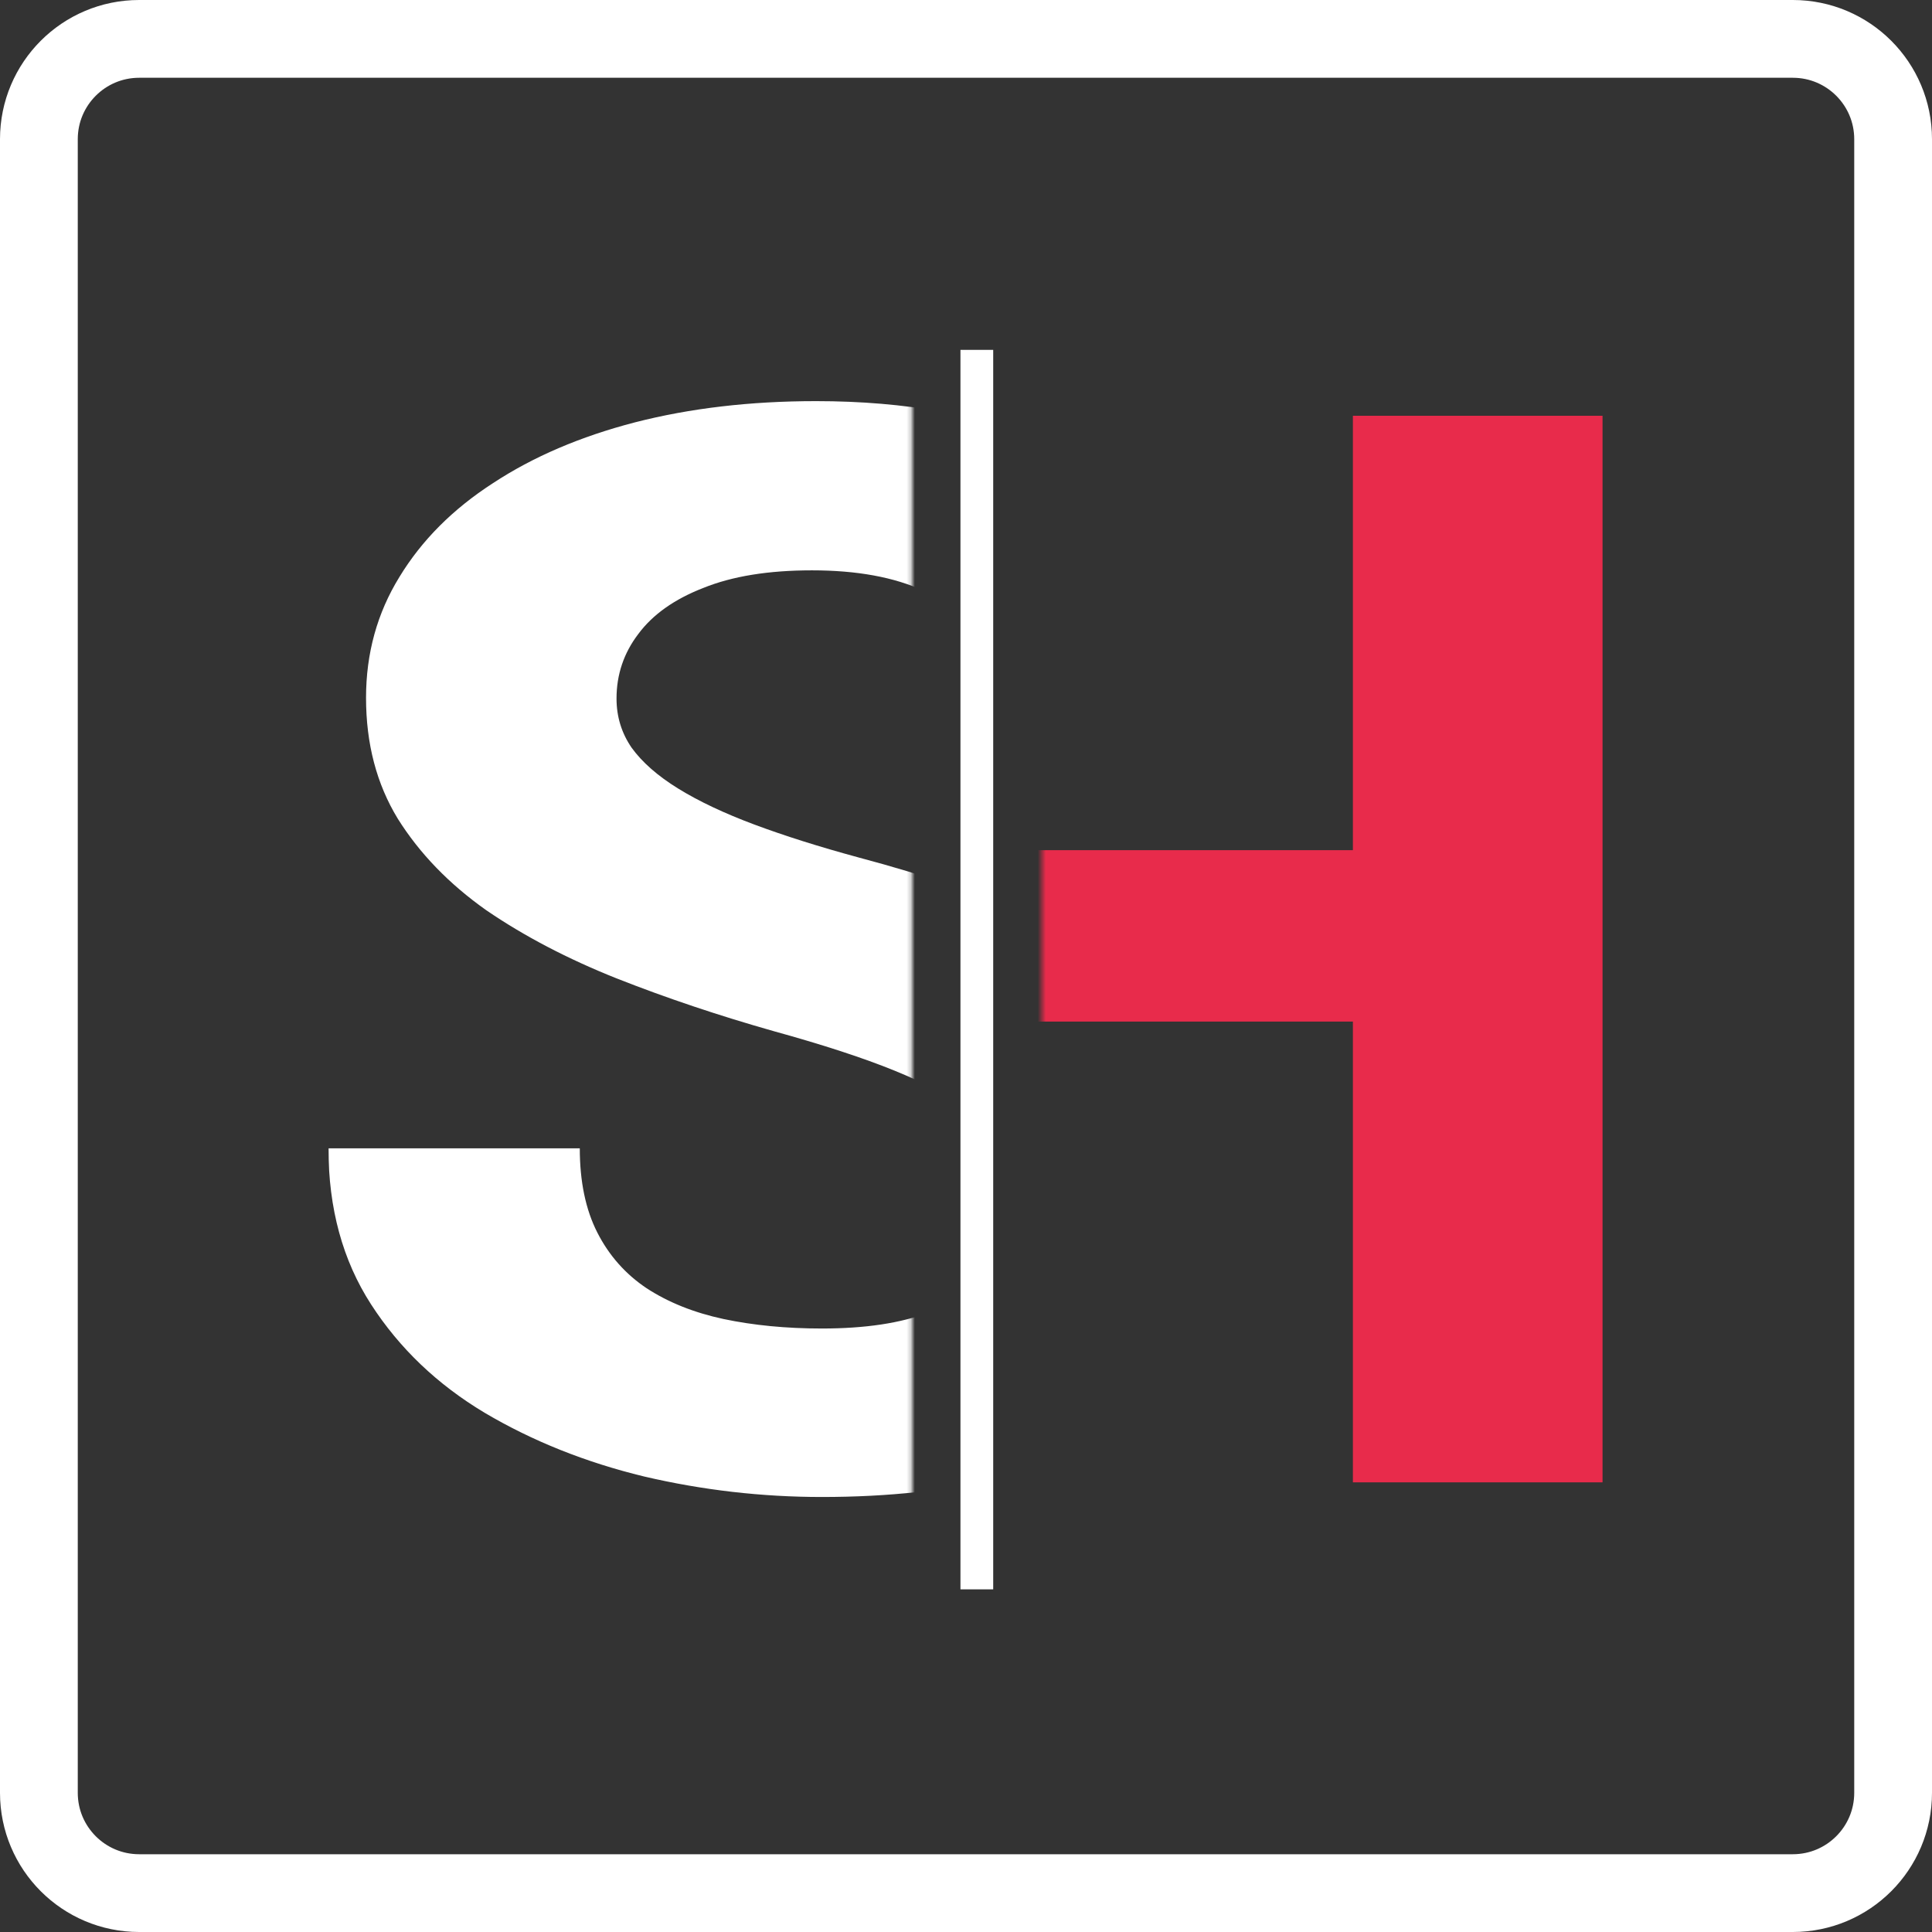 <svg width="472" height="472" viewBox="0 0 472 472" fill="none" xmlns="http://www.w3.org/2000/svg">
<rect x="0" y="0" width="472" height="472" fill="#333333" stroke="none"/>
<g clip-path="url(#clip0_4_2)">
<path d="M438 9.5H34C20.469 9.5 9.5 20.469 9.5 34V438C9.5 451.531 20.469 462.5 34 462.5H438C451.531 462.5 462.5 451.531 462.5 438V34C462.5 20.469 451.531 9.5 438 9.5Z" stroke="white" stroke-width="19"/>
<mask id="mask0_4_2" style="mask-type:luminance" maskUnits="userSpaceOnUse" x="80" y="80" width="312" height="312">
<path d="M392 80H80V392H392V80Z" fill="white"/>
</mask>
<g mask="url(#mask0_4_2)">
<mask id="mask1_4_2" style="mask-type:luminance" maskUnits="userSpaceOnUse" x="49" y="80" width="174" height="313">
<path d="M222.78 80.881H49.594V392.881H222.78V80.881Z" fill="white"/>
</mask>
<g mask="url(#mask1_4_2)">
<path d="M247.311 293.961C247.311 289.308 246.495 285.132 244.862 281.433C243.367 277.615 240.51 274.155 236.296 271.054C232.08 267.833 226.164 264.671 218.549 261.569C210.932 258.467 201.074 255.245 188.971 251.905C175.508 248.087 162.724 243.792 150.621 239.02C138.654 234.247 128.047 228.7 118.8 222.376C109.688 215.933 102.481 208.476 97.177 200.006C92.009 191.535 89.425 181.692 89.425 170.477C89.425 159.62 92.145 149.778 97.585 140.949C103.025 132.001 110.64 124.365 120.431 118.042C130.223 111.599 141.782 106.648 155.109 103.188C168.572 99.728 183.327 97.998 199.374 97.998C221.268 97.998 240.375 101.458 256.693 108.378C273.013 115.298 285.659 124.783 294.636 136.833C303.746 148.883 308.302 162.663 308.302 178.173H247.514C247.514 170.537 245.678 163.856 242.007 158.129C238.47 152.283 233.032 147.69 225.688 144.349C218.48 141.008 209.368 139.338 198.353 139.338C187.747 139.338 178.907 140.77 171.836 143.633C164.764 146.377 159.461 150.135 155.925 154.908C152.389 159.561 150.621 164.81 150.621 170.656C150.621 175.071 151.845 179.068 154.293 182.647C156.877 186.226 160.684 189.567 165.716 192.669C170.748 195.771 176.935 198.694 184.279 201.437C191.623 204.182 200.122 206.867 209.777 209.491C225.96 213.786 240.171 218.618 252.41 223.987C264.786 229.356 275.12 235.38 283.416 242.062C291.711 248.743 297.967 256.319 302.183 264.79C306.398 273.261 308.506 282.865 308.506 293.603C308.506 304.937 305.991 315.078 300.959 324.027C295.927 332.975 288.652 340.551 279.132 346.754C269.612 352.958 258.257 357.672 245.066 360.892C231.876 364.113 217.121 365.724 200.802 365.724C186.115 365.724 171.632 364.054 157.353 360.714C143.074 357.254 130.087 352.064 118.392 345.144C106.832 338.224 97.585 329.396 90.649 318.658C83.714 307.92 80.246 295.214 80.246 280.539H141.646C141.646 288.651 143.074 295.512 145.93 301.12C148.785 306.726 152.797 311.26 157.965 314.72C163.268 318.18 169.524 320.686 176.731 322.237C184.075 323.788 192.099 324.564 200.802 324.564C211.408 324.564 220.113 323.251 226.912 320.626C233.847 318.001 238.948 314.363 242.21 309.709C245.611 305.056 247.311 299.807 247.311 293.961Z" fill="white"/>
</g>
<path d="M238.645 85.476V388.287" stroke="white" stroke-width="8"/>
<mask id="mask2_4_2" style="mask-type:luminance" maskUnits="userSpaceOnUse" x="254" y="80" width="174" height="313">
<path d="M427.694 80.881H254.508V392.881H427.694V80.881Z" fill="white"/>
</mask>
<g mask="url(#mask2_4_2)">
<path d="M347.861 207.701V249.578H192.832V207.701H347.861ZM210.987 101.577V362.145H149.791V101.577H210.987ZM391.514 101.577V362.145H330.522V101.577H391.514Z" fill="#E82B4B"/>
</g>
</g>
</g>
<defs>
<clipPath id="clip0_4_2">
<rect width="472" height="472" fill="white"/>
</clipPath>
</defs>
</svg>
